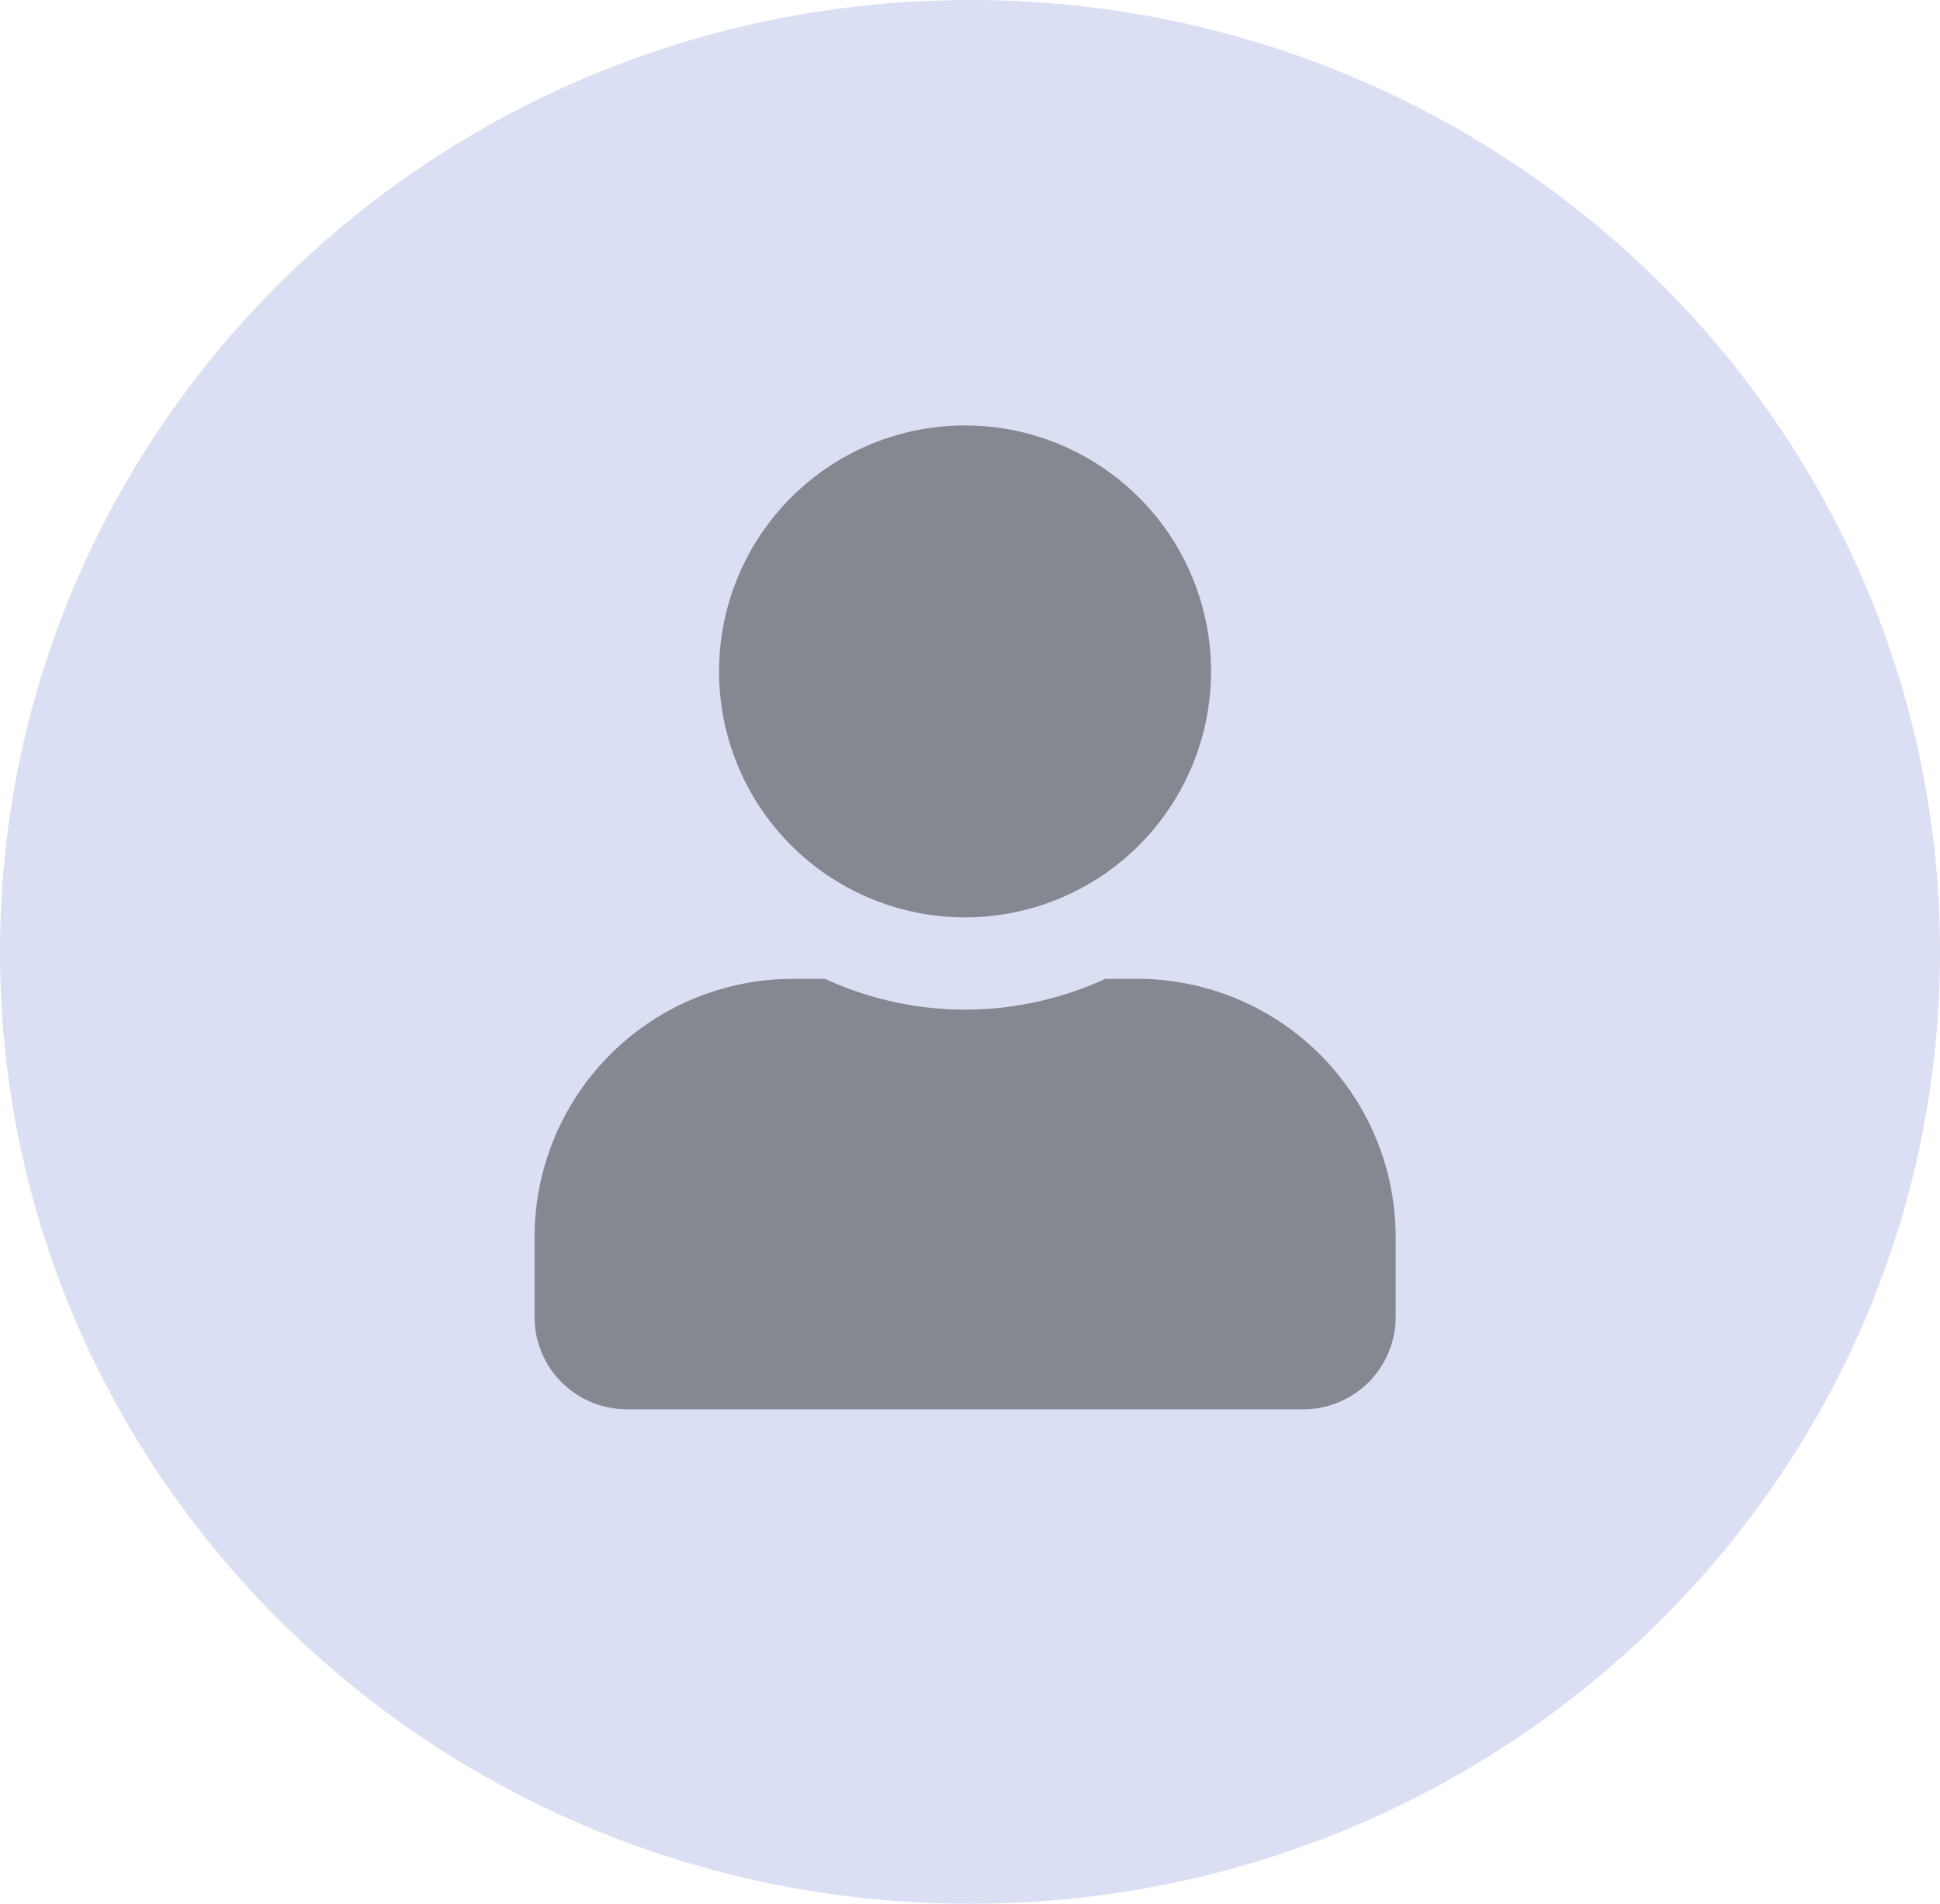 <svg id="Group_626" data-name="Group 626" xmlns="http://www.w3.org/2000/svg" width="65.947" height="64.726" viewBox="0 0 65.947 64.726">
  <g id="Group_620" data-name="Group 620">
    <path id="Path_600" data-name="Path 600" d="M32.974,0C51.185,0,65.947,14.489,65.947,32.363S51.185,64.726,32.974,64.726,0,50.237,0,32.363,14.763,0,32.974,0Z" fill="#ccd2ee" opacity="0.71"/>
  </g>
  <path id="Icon_awesome-user" data-name="Icon awesome-user" d="M14.634,16.725A8.362,8.362,0,1,0,6.272,8.362,8.362,8.362,0,0,0,14.634,16.725Zm5.854,2.091H19.4a11.373,11.373,0,0,1-9.525,0H8.781A8.783,8.783,0,0,0,0,27.6v2.718A3.137,3.137,0,0,0,3.136,33.45h23a3.137,3.137,0,0,0,3.136-3.136V27.6A8.783,8.783,0,0,0,20.488,18.815Z" transform="translate(18.171 14.464)" fill="#444" opacity="0.56"/>
</svg>
